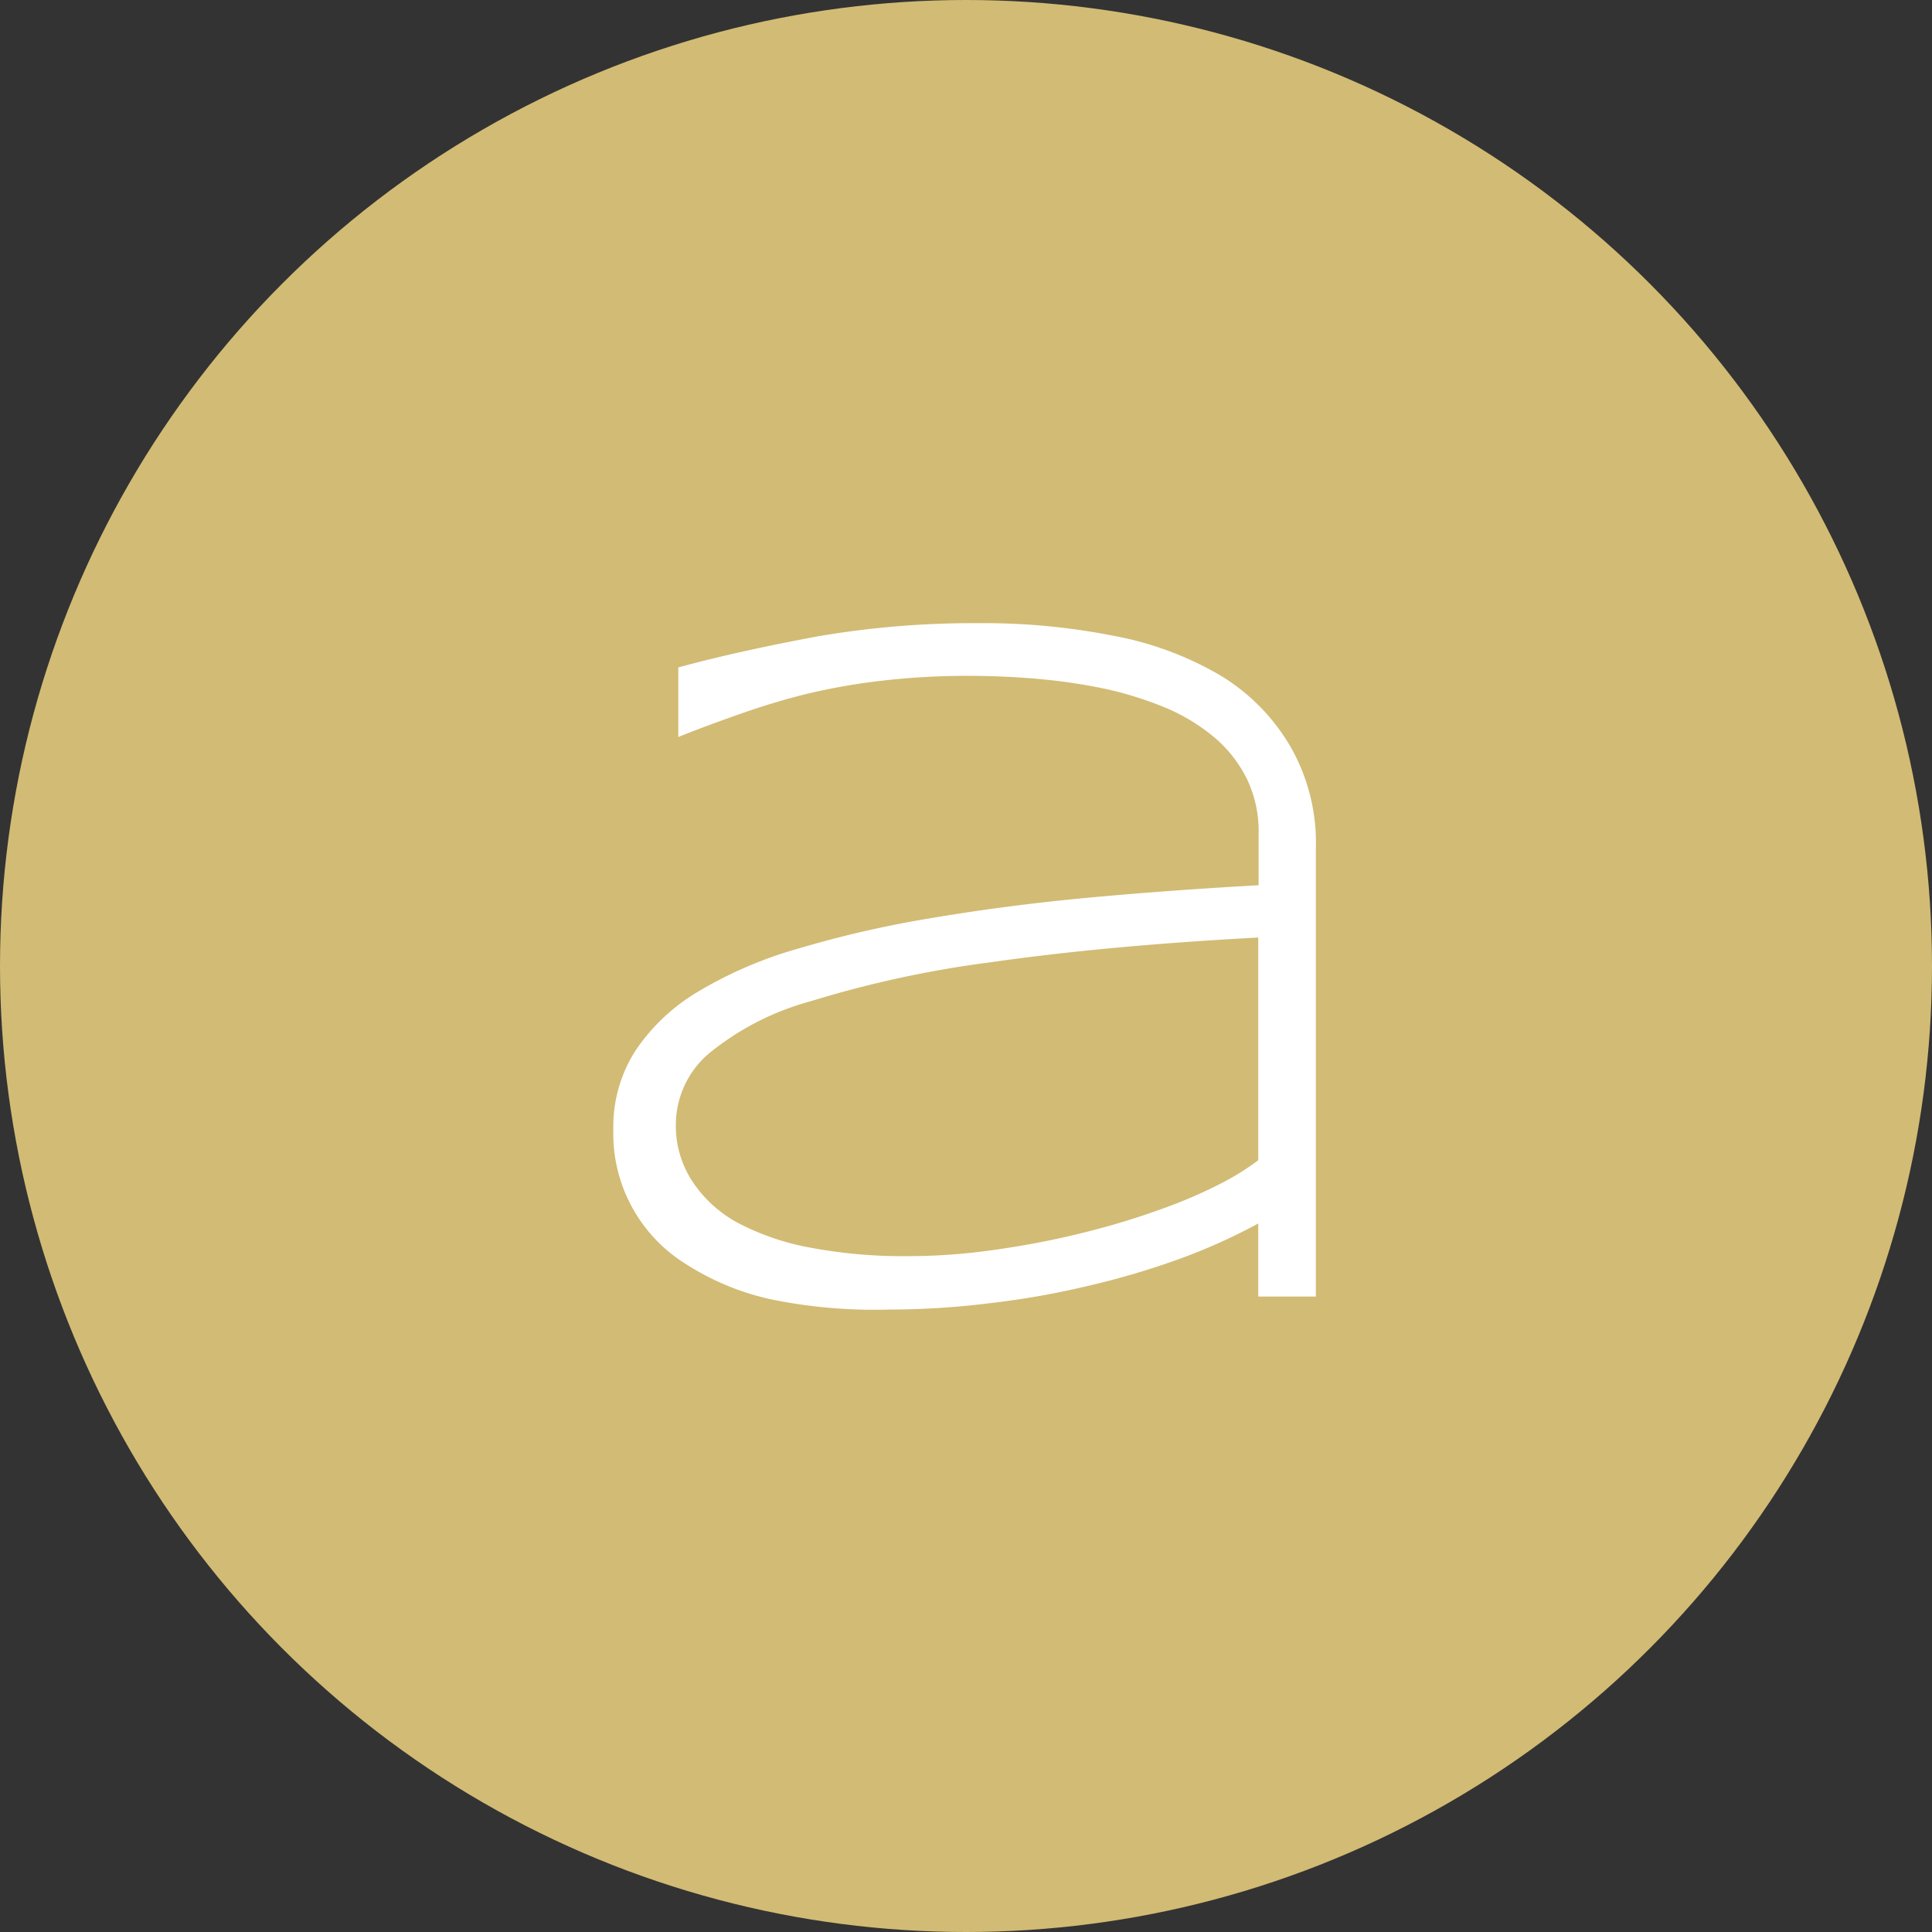 <svg id="Layer_1" data-name="Layer 1" xmlns="http://www.w3.org/2000/svg" viewBox="0 0 55 55"><rect x="0" y="0" width="55" height="55" fill="#333333" stroke="none"/><defs><style>.cls-1{fill:#d2bb74;}.cls-2{fill:#fff;}</style></defs><circle class="cls-1" cx="27.5" cy="27.5" r="27.5"/><path class="cls-2" d="M35.82,36.91V34.83a16.56,16.56,0,0,1-2.22,1A22.27,22.27,0,0,1,31,36.6a23.55,23.55,0,0,1-2.83.5,23.2,23.2,0,0,1-2.85.18A14.67,14.67,0,0,1,22,37a7.39,7.39,0,0,1-2.45-1,4.37,4.37,0,0,1-2.09-3.86,4,4,0,0,1,.63-2.23,5.55,5.55,0,0,1,1.8-1.69A11.81,11.81,0,0,1,22.74,27a30.64,30.64,0,0,1,3.69-.85c1.35-.23,2.82-.43,4.4-.58s3.24-.27,5-.37V23.73a3.44,3.44,0,0,0-.33-1.55A3.71,3.71,0,0,0,34.58,21a5.46,5.46,0,0,0-1.37-.84,10.26,10.26,0,0,0-1.7-.54,16,16,0,0,0-1.93-.29c-.67-.06-1.35-.09-2-.09a21,21,0,0,0-2.49.14,18.11,18.11,0,0,0-2.11.37c-.65.16-1.27.35-1.87.56s-1.2.43-1.8.67V19c1.25-.34,2.6-.63,4-.89a26.33,26.33,0,0,1,4.54-.37,19,19,0,0,1,3.8.35,9.39,9.39,0,0,1,3.06,1.12,5.73,5.73,0,0,1,2,2,5.5,5.5,0,0,1,.75,2.95V36.91Zm0-10.22c-3,.16-5.49.4-7.59.7a30.74,30.74,0,0,0-5.14,1.11A7.79,7.79,0,0,0,20.17,30a2.67,2.67,0,0,0-.93,2,2.88,2.88,0,0,0,.45,1.6A3.6,3.6,0,0,0,21,34.81a7.24,7.24,0,0,0,2.08.71,14.26,14.26,0,0,0,2.74.24,17.08,17.08,0,0,0,1.86-.1c.63-.07,1.27-.17,1.9-.29s1.26-.27,1.88-.44,1.19-.36,1.74-.56a13.7,13.7,0,0,0,1.48-.64,7.28,7.28,0,0,0,1.14-.7V26.69Z"/></svg>